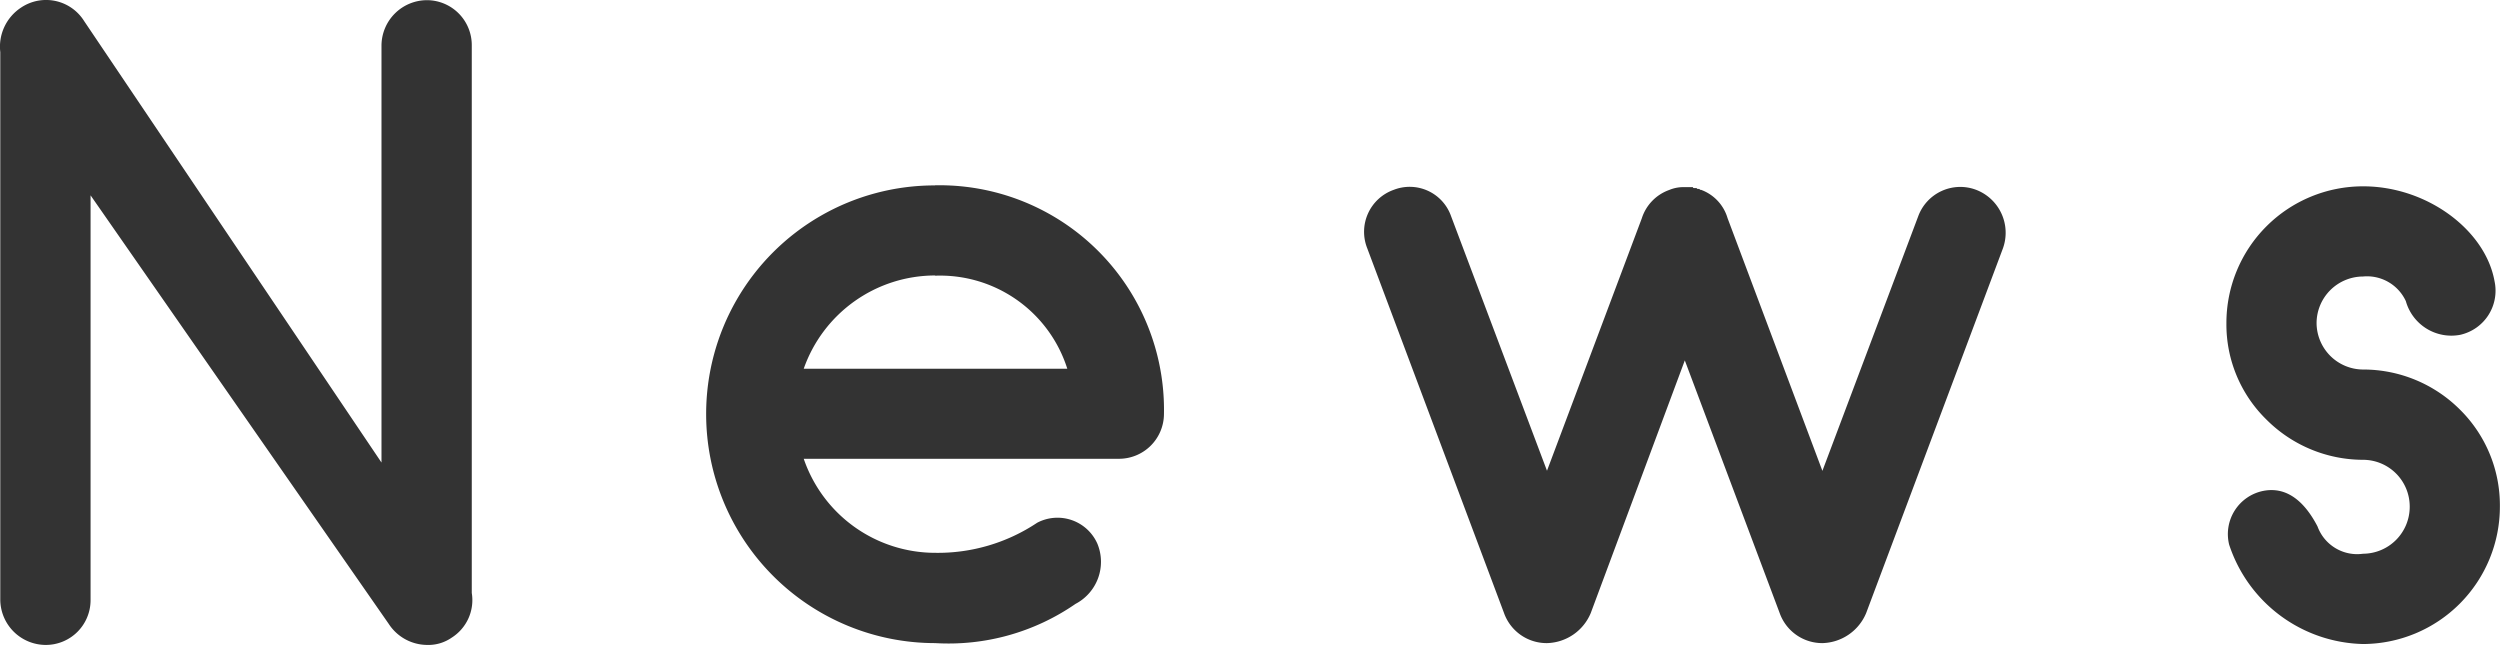 <svg xmlns="http://www.w3.org/2000/svg" width="87.722" height="22.63"><path data-name="パス 834" d="M16.554 20.806v-19.2a1.578 1.578 0 00-1.568-1.6 1.6 1.6 0 00-1.6 1.6V16.23L2.954.742A1.575 1.575 0 00.746.262 1.641 1.641 0 00.01 1.83v19.236a1.6 1.6 0 001.6 1.564 1.571 1.571 0 001.568-1.564V6.854l10.464 15.04a1.62 1.62 0 001.344.736 1.437 1.437 0 00.864-.256 1.559 1.559 0 00.704-1.568zm16.256-14.3a8.017 8.017 0 00-8.032 8.028 8.037 8.037 0 008.032 8.032 7.834 7.834 0 004.928-1.376 1.666 1.666 0 00.768-2.112 1.53 1.53 0 00-2.112-.736 6.279 6.279 0 01-3.584 1.056 4.878 4.878 0 01-4.608-3.3h11.04a1.578 1.578 0 001.6-1.568 7.879 7.879 0 00-8.032-8.028zm0 3.168a4.681 4.681 0 014.64 3.264h-9.248a4.892 4.892 0 014.608-3.272zm36.544-3.008a1.573 1.573 0 00-2.048.928l-3.36 8.928-3.328-8.868a1.51 1.51 0 00-.928-.992c-.032 0-.032 0-.064-.032h-.064c-.032-.032-.032-.032-.064-.032h-.064a.031.031 0 01-.032-.032h-.352a1.284 1.284 0 00-.48.1 1.557 1.557 0 00-.96.992l-3.328 8.86-3.364-8.928a1.539 1.539 0 00-2.016-.928 1.562 1.562 0 00-.928 2.048l4.8 12.8a1.587 1.587 0 001.508 1.056 1.71 1.71 0 001.536-1.056l3.3-8.864 3.328 8.864a1.587 1.587 0 001.5 1.056 1.71 1.71 0 001.536-1.056l4.8-12.8a1.614 1.614 0 00-.928-2.044zm16.964 7.708a4.8 4.8 0 00-3.4-1.408 1.639 1.639 0 01-1.632-1.632 1.639 1.639 0 011.632-1.632 1.5 1.5 0 011.5.864 1.659 1.659 0 001.9 1.184 1.586 1.586 0 001.212-1.884c-.32-1.792-2.368-3.328-4.608-3.328a4.794 4.794 0 00-4.8 4.8 4.665 4.665 0 001.408 3.388 4.8 4.8 0 003.388 1.408 1.639 1.639 0 011.636 1.632 1.646 1.646 0 01-1.636 1.664 1.482 1.482 0 01-1.6-.96c-.416-.8-1.024-1.408-1.888-1.248a1.546 1.546 0 00-1.212 1.888 5.068 5.068 0 004.7 3.488 4.821 4.821 0 004.8-4.832 4.718 4.718 0 00-1.4-3.392z" fill="#333"/></svg>